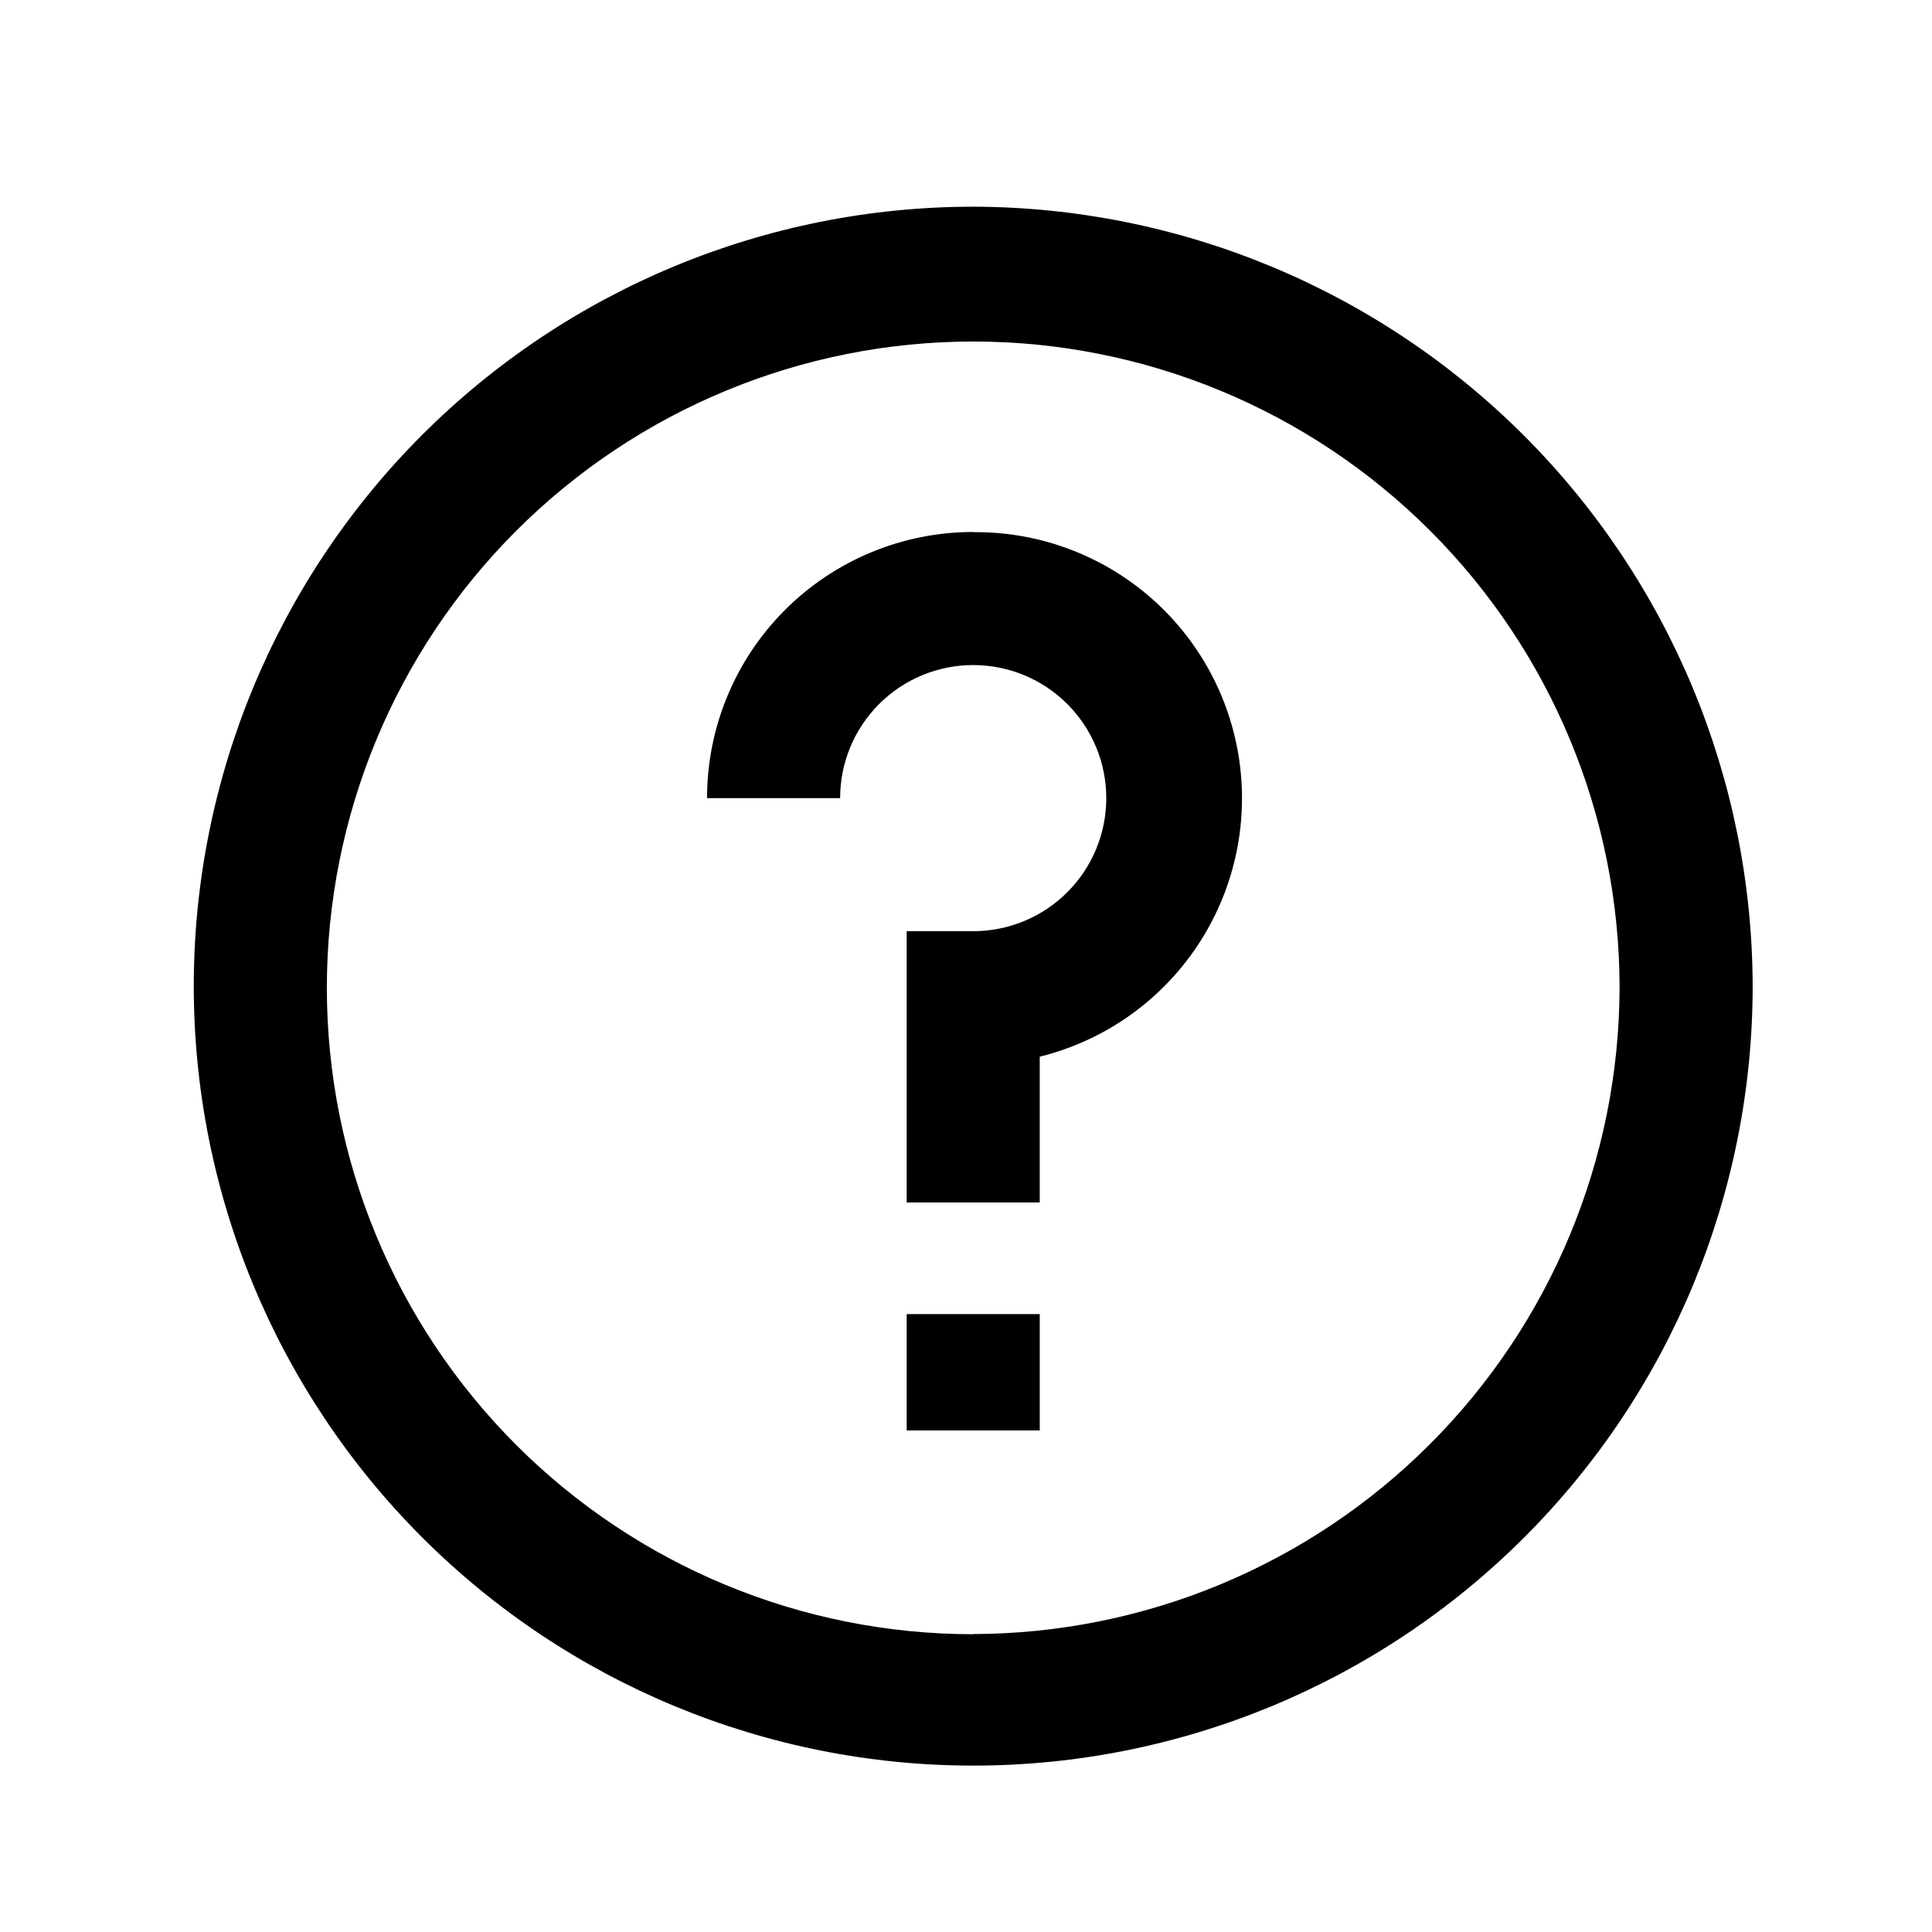 <?xml version="1.0" encoding="UTF-8"?>
<!-- The Best Svg Icon site in the world: iconSvg.co, Visit us! https://iconsvg.co -->
<svg fill="#000000" width="800px" height="800px" version="1.1" viewBox="144 144 512 512" xmlns="http://www.w3.org/2000/svg">
 <g>
  <path d="m401.91 198.78c-54.785 0-107.32 21.762-146.06 60.5-38.738 38.738-60.5 91.277-60.5 146.06 0 54.781 21.762 107.32 60.5 146.06 38.738 38.738 91.277 60.504 146.06 60.504 54.781 0 107.32-21.766 146.06-60.504 38.738-38.734 60.504-91.277 60.504-146.06-0.121-54.746-21.922-107.22-60.633-145.93-38.715-38.711-91.184-60.512-145.93-60.633zm0 378.31v-0.004c-45.43 0-89-18.047-121.12-50.168-32.125-32.125-50.172-75.695-50.172-121.12 0-45.43 18.047-89 50.172-121.12s75.695-50.172 121.12-50.172c45.43 0 89 18.047 121.12 50.172 32.125 32.125 50.172 75.695 50.172 121.12-0.117 45.387-18.207 88.883-50.305 120.97-32.102 32.09-75.602 50.164-120.99 50.273z"/>
  <path d="m401.91 284.98c-18.707 0-36.648 7.43-49.875 20.656-13.227 13.227-20.66 31.168-20.66 49.875h35.266c0-9.352 3.719-18.324 10.332-24.938 6.613-6.613 15.582-10.328 24.938-10.328 9.352 0 18.324 3.715 24.938 10.328 6.613 6.613 10.328 15.586 10.328 24.938 0 9.355-3.715 18.324-10.328 24.938-6.613 6.613-15.586 10.328-24.938 10.328h-17.633v71.895h35.266v-38.641c22.574-5.582 40.949-21.938 49.113-43.711 8.164-21.777 5.07-46.18-8.273-65.227-13.344-19.051-35.219-30.297-58.473-30.066z"/>
  <path d="m384.28 492.25h35.266v30.832h-35.266z"/>
 </g>
</svg>